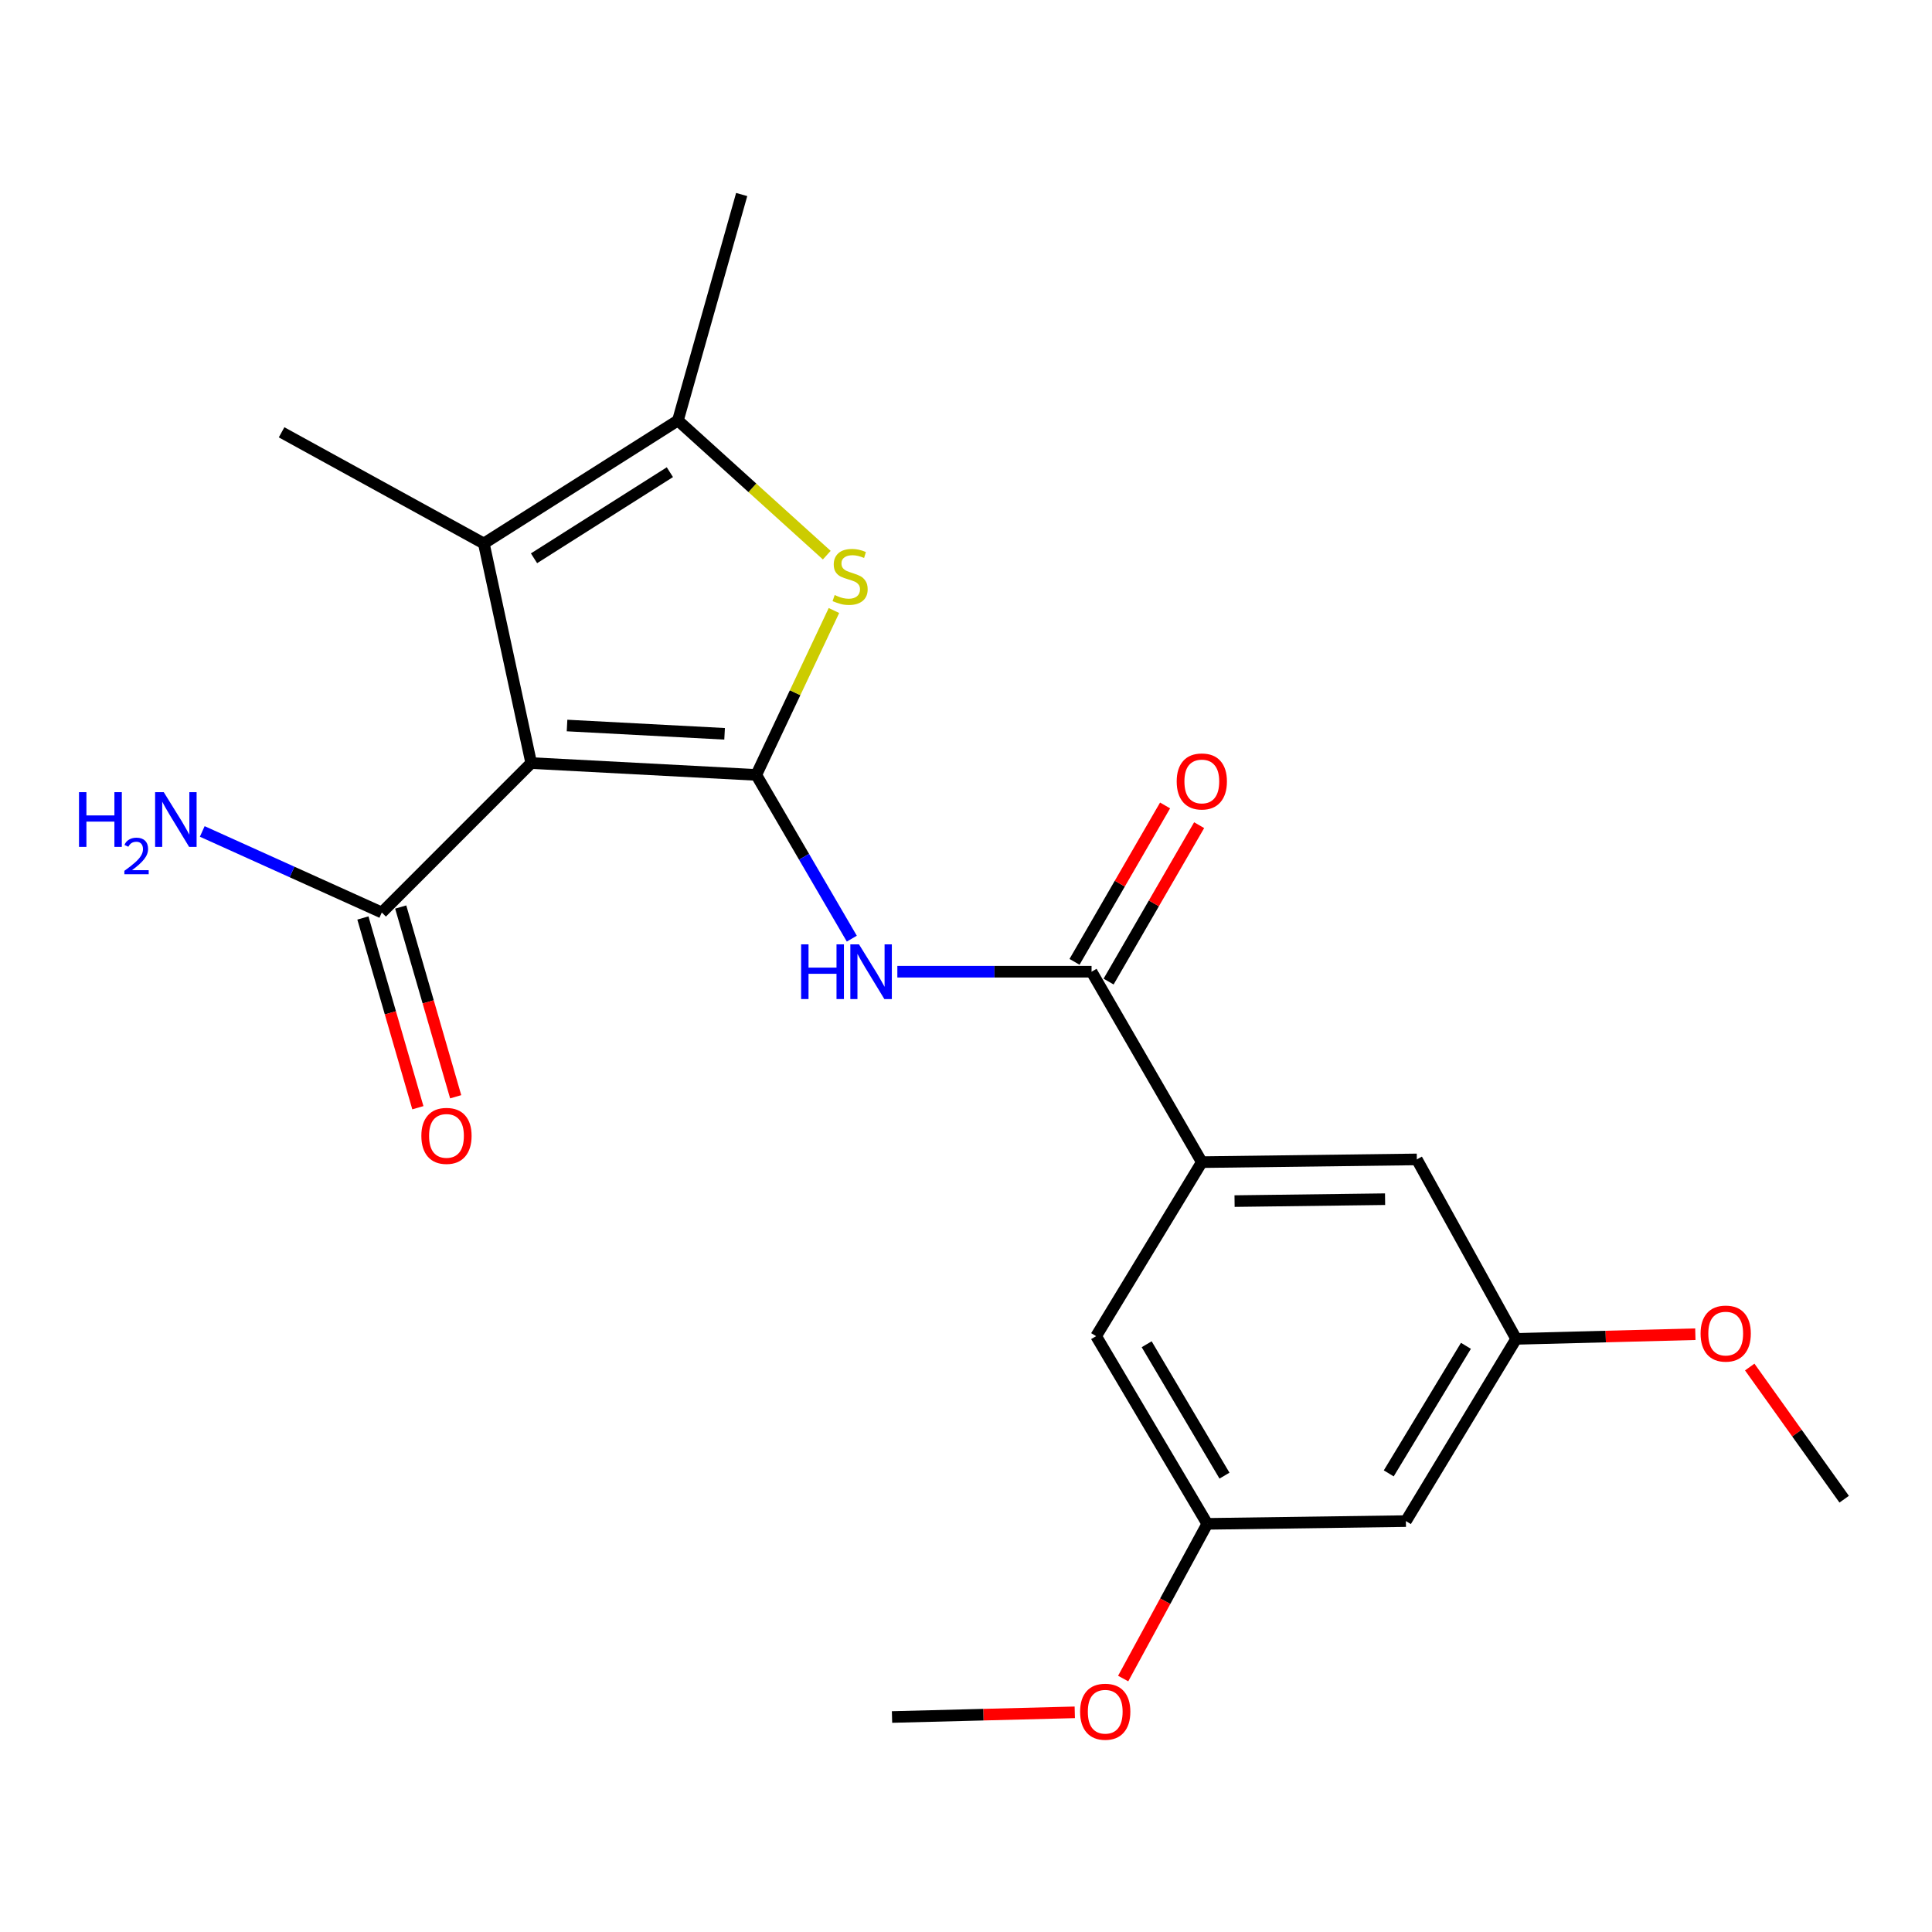 <?xml version='1.0' encoding='iso-8859-1'?>
<svg version='1.1' baseProfile='full'
              xmlns='http://www.w3.org/2000/svg'
                      xmlns:rdkit='http://www.rdkit.org/xml'
                      xmlns:xlink='http://www.w3.org/1999/xlink'
                  xml:space='preserve'
width='1000px' height='1000px' viewBox='0 0 1000 1000'>
<!-- END OF HEADER -->
<rect style='opacity:1.0;fill:#FFFFFF;stroke:none' width='1000' height='1000' x='0' y='0'> </rect>
<path class='bond-0' d='M 391.453,401.09 L 274.952,394.954' style='fill:none;fill-rule:evenodd;stroke:#000000;stroke-width:6px;stroke-linecap:butt;stroke-linejoin:miter;stroke-opacity:1' />
<path class='bond-0' d='M 375.05,379.821 L 293.499,375.526' style='fill:none;fill-rule:evenodd;stroke:#000000;stroke-width:6px;stroke-linecap:butt;stroke-linejoin:miter;stroke-opacity:1' />
<path class='bond-1' d='M 391.453,401.09 L 411.551,358.544' style='fill:none;fill-rule:evenodd;stroke:#000000;stroke-width:6px;stroke-linecap:butt;stroke-linejoin:miter;stroke-opacity:1' />
<path class='bond-1' d='M 411.551,358.544 L 431.648,315.998' style='fill:none;fill-rule:evenodd;stroke:#CCCC00;stroke-width:6px;stroke-linecap:butt;stroke-linejoin:miter;stroke-opacity:1' />
<path class='bond-3' d='M 391.453,401.09 L 416.175,443.468' style='fill:none;fill-rule:evenodd;stroke:#000000;stroke-width:6px;stroke-linecap:butt;stroke-linejoin:miter;stroke-opacity:1' />
<path class='bond-3' d='M 416.175,443.468 L 440.896,485.846' style='fill:none;fill-rule:evenodd;stroke:#0000FF;stroke-width:6px;stroke-linecap:butt;stroke-linejoin:miter;stroke-opacity:1' />
<path class='bond-2' d='M 274.952,394.954 L 250.431,281.306' style='fill:none;fill-rule:evenodd;stroke:#000000;stroke-width:6px;stroke-linecap:butt;stroke-linejoin:miter;stroke-opacity:1' />
<path class='bond-6' d='M 274.952,394.954 L 197.62,472.309' style='fill:none;fill-rule:evenodd;stroke:#000000;stroke-width:6px;stroke-linecap:butt;stroke-linejoin:miter;stroke-opacity:1' />
<path class='bond-4' d='M 427.934,287.342 L 389.413,252.49' style='fill:none;fill-rule:evenodd;stroke:#CCCC00;stroke-width:6px;stroke-linecap:butt;stroke-linejoin:miter;stroke-opacity:1' />
<path class='bond-4' d='M 389.413,252.49 L 350.891,217.638' style='fill:none;fill-rule:evenodd;stroke:#000000;stroke-width:6px;stroke-linecap:butt;stroke-linejoin:miter;stroke-opacity:1' />
<path class='bond-16' d='M 250.431,281.306 L 145.749,223.763' style='fill:none;fill-rule:evenodd;stroke:#000000;stroke-width:6px;stroke-linecap:butt;stroke-linejoin:miter;stroke-opacity:1' />
<path class='bond-22' d='M 250.431,281.306 L 350.891,217.638' style='fill:none;fill-rule:evenodd;stroke:#000000;stroke-width:6px;stroke-linecap:butt;stroke-linejoin:miter;stroke-opacity:1' />
<path class='bond-22' d='M 276.408,288.967 L 346.73,244.4' style='fill:none;fill-rule:evenodd;stroke:#000000;stroke-width:6px;stroke-linecap:butt;stroke-linejoin:miter;stroke-opacity:1' />
<path class='bond-5' d='M 464.469,502.954 L 514.729,502.954' style='fill:none;fill-rule:evenodd;stroke:#0000FF;stroke-width:6px;stroke-linecap:butt;stroke-linejoin:miter;stroke-opacity:1' />
<path class='bond-5' d='M 514.729,502.954 L 564.989,502.954' style='fill:none;fill-rule:evenodd;stroke:#000000;stroke-width:6px;stroke-linecap:butt;stroke-linejoin:miter;stroke-opacity:1' />
<path class='bond-17' d='M 350.891,217.638 L 383.891,100.684' style='fill:none;fill-rule:evenodd;stroke:#000000;stroke-width:6px;stroke-linecap:butt;stroke-linejoin:miter;stroke-opacity:1' />
<path class='bond-7' d='M 564.989,502.954 L 622.056,601.523' style='fill:none;fill-rule:evenodd;stroke:#000000;stroke-width:6px;stroke-linecap:butt;stroke-linejoin:miter;stroke-opacity:1' />
<path class='bond-10' d='M 573.806,508.059 L 597.242,467.584' style='fill:none;fill-rule:evenodd;stroke:#000000;stroke-width:6px;stroke-linecap:butt;stroke-linejoin:miter;stroke-opacity:1' />
<path class='bond-10' d='M 597.242,467.584 L 620.678,427.108' style='fill:none;fill-rule:evenodd;stroke:#FF0000;stroke-width:6px;stroke-linecap:butt;stroke-linejoin:miter;stroke-opacity:1' />
<path class='bond-10' d='M 556.171,497.849 L 579.608,457.373' style='fill:none;fill-rule:evenodd;stroke:#000000;stroke-width:6px;stroke-linecap:butt;stroke-linejoin:miter;stroke-opacity:1' />
<path class='bond-10' d='M 579.608,457.373 L 603.044,416.898' style='fill:none;fill-rule:evenodd;stroke:#FF0000;stroke-width:6px;stroke-linecap:butt;stroke-linejoin:miter;stroke-opacity:1' />
<path class='bond-14' d='M 187.834,475.144 L 202.062,524.25' style='fill:none;fill-rule:evenodd;stroke:#000000;stroke-width:6px;stroke-linecap:butt;stroke-linejoin:miter;stroke-opacity:1' />
<path class='bond-14' d='M 202.062,524.25 L 216.289,573.356' style='fill:none;fill-rule:evenodd;stroke:#FF0000;stroke-width:6px;stroke-linecap:butt;stroke-linejoin:miter;stroke-opacity:1' />
<path class='bond-14' d='M 207.406,469.473 L 221.634,518.579' style='fill:none;fill-rule:evenodd;stroke:#000000;stroke-width:6px;stroke-linecap:butt;stroke-linejoin:miter;stroke-opacity:1' />
<path class='bond-14' d='M 221.634,518.579 L 235.861,567.685' style='fill:none;fill-rule:evenodd;stroke:#FF0000;stroke-width:6px;stroke-linecap:butt;stroke-linejoin:miter;stroke-opacity:1' />
<path class='bond-15' d='M 197.62,472.309 L 151.154,451.331' style='fill:none;fill-rule:evenodd;stroke:#000000;stroke-width:6px;stroke-linecap:butt;stroke-linejoin:miter;stroke-opacity:1' />
<path class='bond-15' d='M 151.154,451.331 L 104.688,430.353' style='fill:none;fill-rule:evenodd;stroke:#0000FF;stroke-width:6px;stroke-linecap:butt;stroke-linejoin:miter;stroke-opacity:1' />
<path class='bond-8' d='M 622.056,601.523 L 733.35,600.108' style='fill:none;fill-rule:evenodd;stroke:#000000;stroke-width:6px;stroke-linecap:butt;stroke-linejoin:miter;stroke-opacity:1' />
<path class='bond-8' d='M 639.009,621.687 L 716.915,620.696' style='fill:none;fill-rule:evenodd;stroke:#000000;stroke-width:6px;stroke-linecap:butt;stroke-linejoin:miter;stroke-opacity:1' />
<path class='bond-9' d='M 622.056,601.523 L 567.355,691.591' style='fill:none;fill-rule:evenodd;stroke:#000000;stroke-width:6px;stroke-linecap:butt;stroke-linejoin:miter;stroke-opacity:1' />
<path class='bond-12' d='M 733.35,600.108 L 784.757,692.995' style='fill:none;fill-rule:evenodd;stroke:#000000;stroke-width:6px;stroke-linecap:butt;stroke-linejoin:miter;stroke-opacity:1' />
<path class='bond-13' d='M 567.355,691.591 L 624.886,788.745' style='fill:none;fill-rule:evenodd;stroke:#000000;stroke-width:6px;stroke-linecap:butt;stroke-linejoin:miter;stroke-opacity:1' />
<path class='bond-13' d='M 593.518,695.781 L 633.79,763.789' style='fill:none;fill-rule:evenodd;stroke:#000000;stroke-width:6px;stroke-linecap:butt;stroke-linejoin:miter;stroke-opacity:1' />
<path class='bond-11' d='M 727.69,787.319 L 624.886,788.745' style='fill:none;fill-rule:evenodd;stroke:#000000;stroke-width:6px;stroke-linecap:butt;stroke-linejoin:miter;stroke-opacity:1' />
<path class='bond-23' d='M 727.69,787.319 L 784.757,692.995' style='fill:none;fill-rule:evenodd;stroke:#000000;stroke-width:6px;stroke-linecap:butt;stroke-linejoin:miter;stroke-opacity:1' />
<path class='bond-23' d='M 718.815,762.622 L 758.763,696.595' style='fill:none;fill-rule:evenodd;stroke:#000000;stroke-width:6px;stroke-linecap:butt;stroke-linejoin:miter;stroke-opacity:1' />
<path class='bond-19' d='M 784.757,692.995 L 831.133,691.789' style='fill:none;fill-rule:evenodd;stroke:#000000;stroke-width:6px;stroke-linecap:butt;stroke-linejoin:miter;stroke-opacity:1' />
<path class='bond-19' d='M 831.133,691.789 L 877.509,690.584' style='fill:none;fill-rule:evenodd;stroke:#FF0000;stroke-width:6px;stroke-linecap:butt;stroke-linejoin:miter;stroke-opacity:1' />
<path class='bond-18' d='M 624.886,788.745 L 603.12,828.78' style='fill:none;fill-rule:evenodd;stroke:#000000;stroke-width:6px;stroke-linecap:butt;stroke-linejoin:miter;stroke-opacity:1' />
<path class='bond-18' d='M 603.12,828.78 L 581.353,868.815' style='fill:none;fill-rule:evenodd;stroke:#FF0000;stroke-width:6px;stroke-linecap:butt;stroke-linejoin:miter;stroke-opacity:1' />
<path class='bond-20' d='M 556.304,886.302 L 509.007,887.51' style='fill:none;fill-rule:evenodd;stroke:#FF0000;stroke-width:6px;stroke-linecap:butt;stroke-linejoin:miter;stroke-opacity:1' />
<path class='bond-20' d='M 509.007,887.51 L 461.71,888.718' style='fill:none;fill-rule:evenodd;stroke:#000000;stroke-width:6px;stroke-linecap:butt;stroke-linejoin:miter;stroke-opacity:1' />
<path class='bond-21' d='M 905.654,707.573 L 930.1,741.78' style='fill:none;fill-rule:evenodd;stroke:#FF0000;stroke-width:6px;stroke-linecap:butt;stroke-linejoin:miter;stroke-opacity:1' />
<path class='bond-21' d='M 930.1,741.78 L 954.545,775.987' style='fill:none;fill-rule:evenodd;stroke:#000000;stroke-width:6px;stroke-linecap:butt;stroke-linejoin:miter;stroke-opacity:1' />
<path  class='atom-2' d='M 432.019 307.996
Q 432.339 308.116, 433.659 308.676
Q 434.979 309.236, 436.419 309.596
Q 437.899 309.916, 439.339 309.916
Q 442.019 309.916, 443.579 308.636
Q 445.139 307.316, 445.139 305.036
Q 445.139 303.476, 444.339 302.516
Q 443.579 301.556, 442.379 301.036
Q 441.179 300.516, 439.179 299.916
Q 436.659 299.156, 435.139 298.436
Q 433.659 297.716, 432.579 296.196
Q 431.539 294.676, 431.539 292.116
Q 431.539 288.556, 433.939 286.356
Q 436.379 284.156, 441.179 284.156
Q 444.459 284.156, 448.179 285.716
L 447.259 288.796
Q 443.859 287.396, 441.299 287.396
Q 438.539 287.396, 437.019 288.556
Q 435.499 289.676, 435.539 291.636
Q 435.539 293.156, 436.299 294.076
Q 437.099 294.996, 438.219 295.516
Q 439.379 296.036, 441.299 296.636
Q 443.859 297.436, 445.379 298.236
Q 446.899 299.036, 447.979 300.676
Q 449.099 302.276, 449.099 305.036
Q 449.099 308.956, 446.459 311.076
Q 443.859 313.156, 439.499 313.156
Q 436.979 313.156, 435.059 312.596
Q 433.179 312.076, 430.939 311.156
L 432.019 307.996
' fill='#CCCC00'/>
<path  class='atom-4' d='M 414.656 488.794
L 418.496 488.794
L 418.496 500.834
L 432.976 500.834
L 432.976 488.794
L 436.816 488.794
L 436.816 517.114
L 432.976 517.114
L 432.976 504.034
L 418.496 504.034
L 418.496 517.114
L 414.656 517.114
L 414.656 488.794
' fill='#0000FF'/>
<path  class='atom-4' d='M 444.616 488.794
L 453.896 503.794
Q 454.816 505.274, 456.296 507.954
Q 457.776 510.634, 457.856 510.794
L 457.856 488.794
L 461.616 488.794
L 461.616 517.114
L 457.736 517.114
L 447.776 500.714
Q 446.616 498.794, 445.376 496.594
Q 444.176 494.394, 443.816 493.714
L 443.816 517.114
L 440.136 517.114
L 440.136 488.794
L 444.616 488.794
' fill='#0000FF'/>
<path  class='atom-11' d='M 609.056 404.476
Q 609.056 397.676, 612.416 393.876
Q 615.776 390.076, 622.056 390.076
Q 628.336 390.076, 631.696 393.876
Q 635.056 397.676, 635.056 404.476
Q 635.056 411.356, 631.656 415.276
Q 628.256 419.156, 622.056 419.156
Q 615.816 419.156, 612.416 415.276
Q 609.056 411.396, 609.056 404.476
M 622.056 415.956
Q 626.376 415.956, 628.696 413.076
Q 631.056 410.156, 631.056 404.476
Q 631.056 398.916, 628.696 396.116
Q 626.376 393.276, 622.056 393.276
Q 617.736 393.276, 615.376 396.076
Q 613.056 398.876, 613.056 404.476
Q 613.056 410.196, 615.376 413.076
Q 617.736 415.956, 622.056 415.956
' fill='#FF0000'/>
<path  class='atom-15' d='M 218.096 587.928
Q 218.096 581.128, 221.456 577.328
Q 224.816 573.528, 231.096 573.528
Q 237.376 573.528, 240.736 577.328
Q 244.096 581.128, 244.096 587.928
Q 244.096 594.808, 240.696 598.728
Q 237.296 602.608, 231.096 602.608
Q 224.856 602.608, 221.456 598.728
Q 218.096 594.848, 218.096 587.928
M 231.096 599.408
Q 235.416 599.408, 237.736 596.528
Q 240.096 593.608, 240.096 587.928
Q 240.096 582.368, 237.736 579.568
Q 235.416 576.728, 231.096 576.728
Q 226.776 576.728, 224.416 579.528
Q 222.096 582.328, 222.096 587.928
Q 222.096 593.648, 224.416 596.528
Q 226.776 599.408, 231.096 599.408
' fill='#FF0000'/>
<path  class='atom-16' d='M 40.892 410.024
L 44.732 410.024
L 44.732 422.064
L 59.212 422.064
L 59.212 410.024
L 63.052 410.024
L 63.052 438.344
L 59.212 438.344
L 59.212 425.264
L 44.732 425.264
L 44.732 438.344
L 40.892 438.344
L 40.892 410.024
' fill='#0000FF'/>
<path  class='atom-16' d='M 64.424 437.351
Q 65.111 435.582, 66.748 434.605
Q 68.384 433.602, 70.655 433.602
Q 73.48 433.602, 75.064 435.133
Q 76.648 436.664, 76.648 439.384
Q 76.648 442.156, 74.588 444.743
Q 72.556 447.33, 68.332 450.392
L 76.964 450.392
L 76.964 452.504
L 64.372 452.504
L 64.372 450.736
Q 67.856 448.254, 69.916 446.406
Q 72.001 444.558, 73.004 442.895
Q 74.008 441.232, 74.008 439.516
Q 74.008 437.72, 73.11 436.717
Q 72.212 435.714, 70.655 435.714
Q 69.15 435.714, 68.147 436.321
Q 67.144 436.928, 66.431 438.275
L 64.424 437.351
' fill='#0000FF'/>
<path  class='atom-16' d='M 84.764 410.024
L 94.044 425.024
Q 94.964 426.504, 96.444 429.184
Q 97.924 431.864, 98.004 432.024
L 98.004 410.024
L 101.764 410.024
L 101.764 438.344
L 97.884 438.344
L 87.924 421.944
Q 86.764 420.024, 85.524 417.824
Q 84.324 415.624, 83.964 414.944
L 83.964 438.344
L 80.284 438.344
L 80.284 410.024
L 84.764 410.024
' fill='#0000FF'/>
<path  class='atom-19' d='M 559.064 885.98
Q 559.064 879.18, 562.424 875.38
Q 565.784 871.58, 572.064 871.58
Q 578.344 871.58, 581.704 875.38
Q 585.064 879.18, 585.064 885.98
Q 585.064 892.86, 581.664 896.78
Q 578.264 900.66, 572.064 900.66
Q 565.824 900.66, 562.424 896.78
Q 559.064 892.9, 559.064 885.98
M 572.064 897.46
Q 576.384 897.46, 578.704 894.58
Q 581.064 891.66, 581.064 885.98
Q 581.064 880.42, 578.704 877.62
Q 576.384 874.78, 572.064 874.78
Q 567.744 874.78, 565.384 877.58
Q 563.064 880.38, 563.064 885.98
Q 563.064 891.7, 565.384 894.58
Q 567.744 897.46, 572.064 897.46
' fill='#FF0000'/>
<path  class='atom-20' d='M 880.221 690.256
Q 880.221 683.456, 883.581 679.656
Q 886.941 675.856, 893.221 675.856
Q 899.501 675.856, 902.861 679.656
Q 906.221 683.456, 906.221 690.256
Q 906.221 697.136, 902.821 701.056
Q 899.421 704.936, 893.221 704.936
Q 886.981 704.936, 883.581 701.056
Q 880.221 697.176, 880.221 690.256
M 893.221 701.736
Q 897.541 701.736, 899.861 698.856
Q 902.221 695.936, 902.221 690.256
Q 902.221 684.696, 899.861 681.896
Q 897.541 679.056, 893.221 679.056
Q 888.901 679.056, 886.541 681.856
Q 884.221 684.656, 884.221 690.256
Q 884.221 695.976, 886.541 698.856
Q 888.901 701.736, 893.221 701.736
' fill='#FF0000'/>
</svg>
